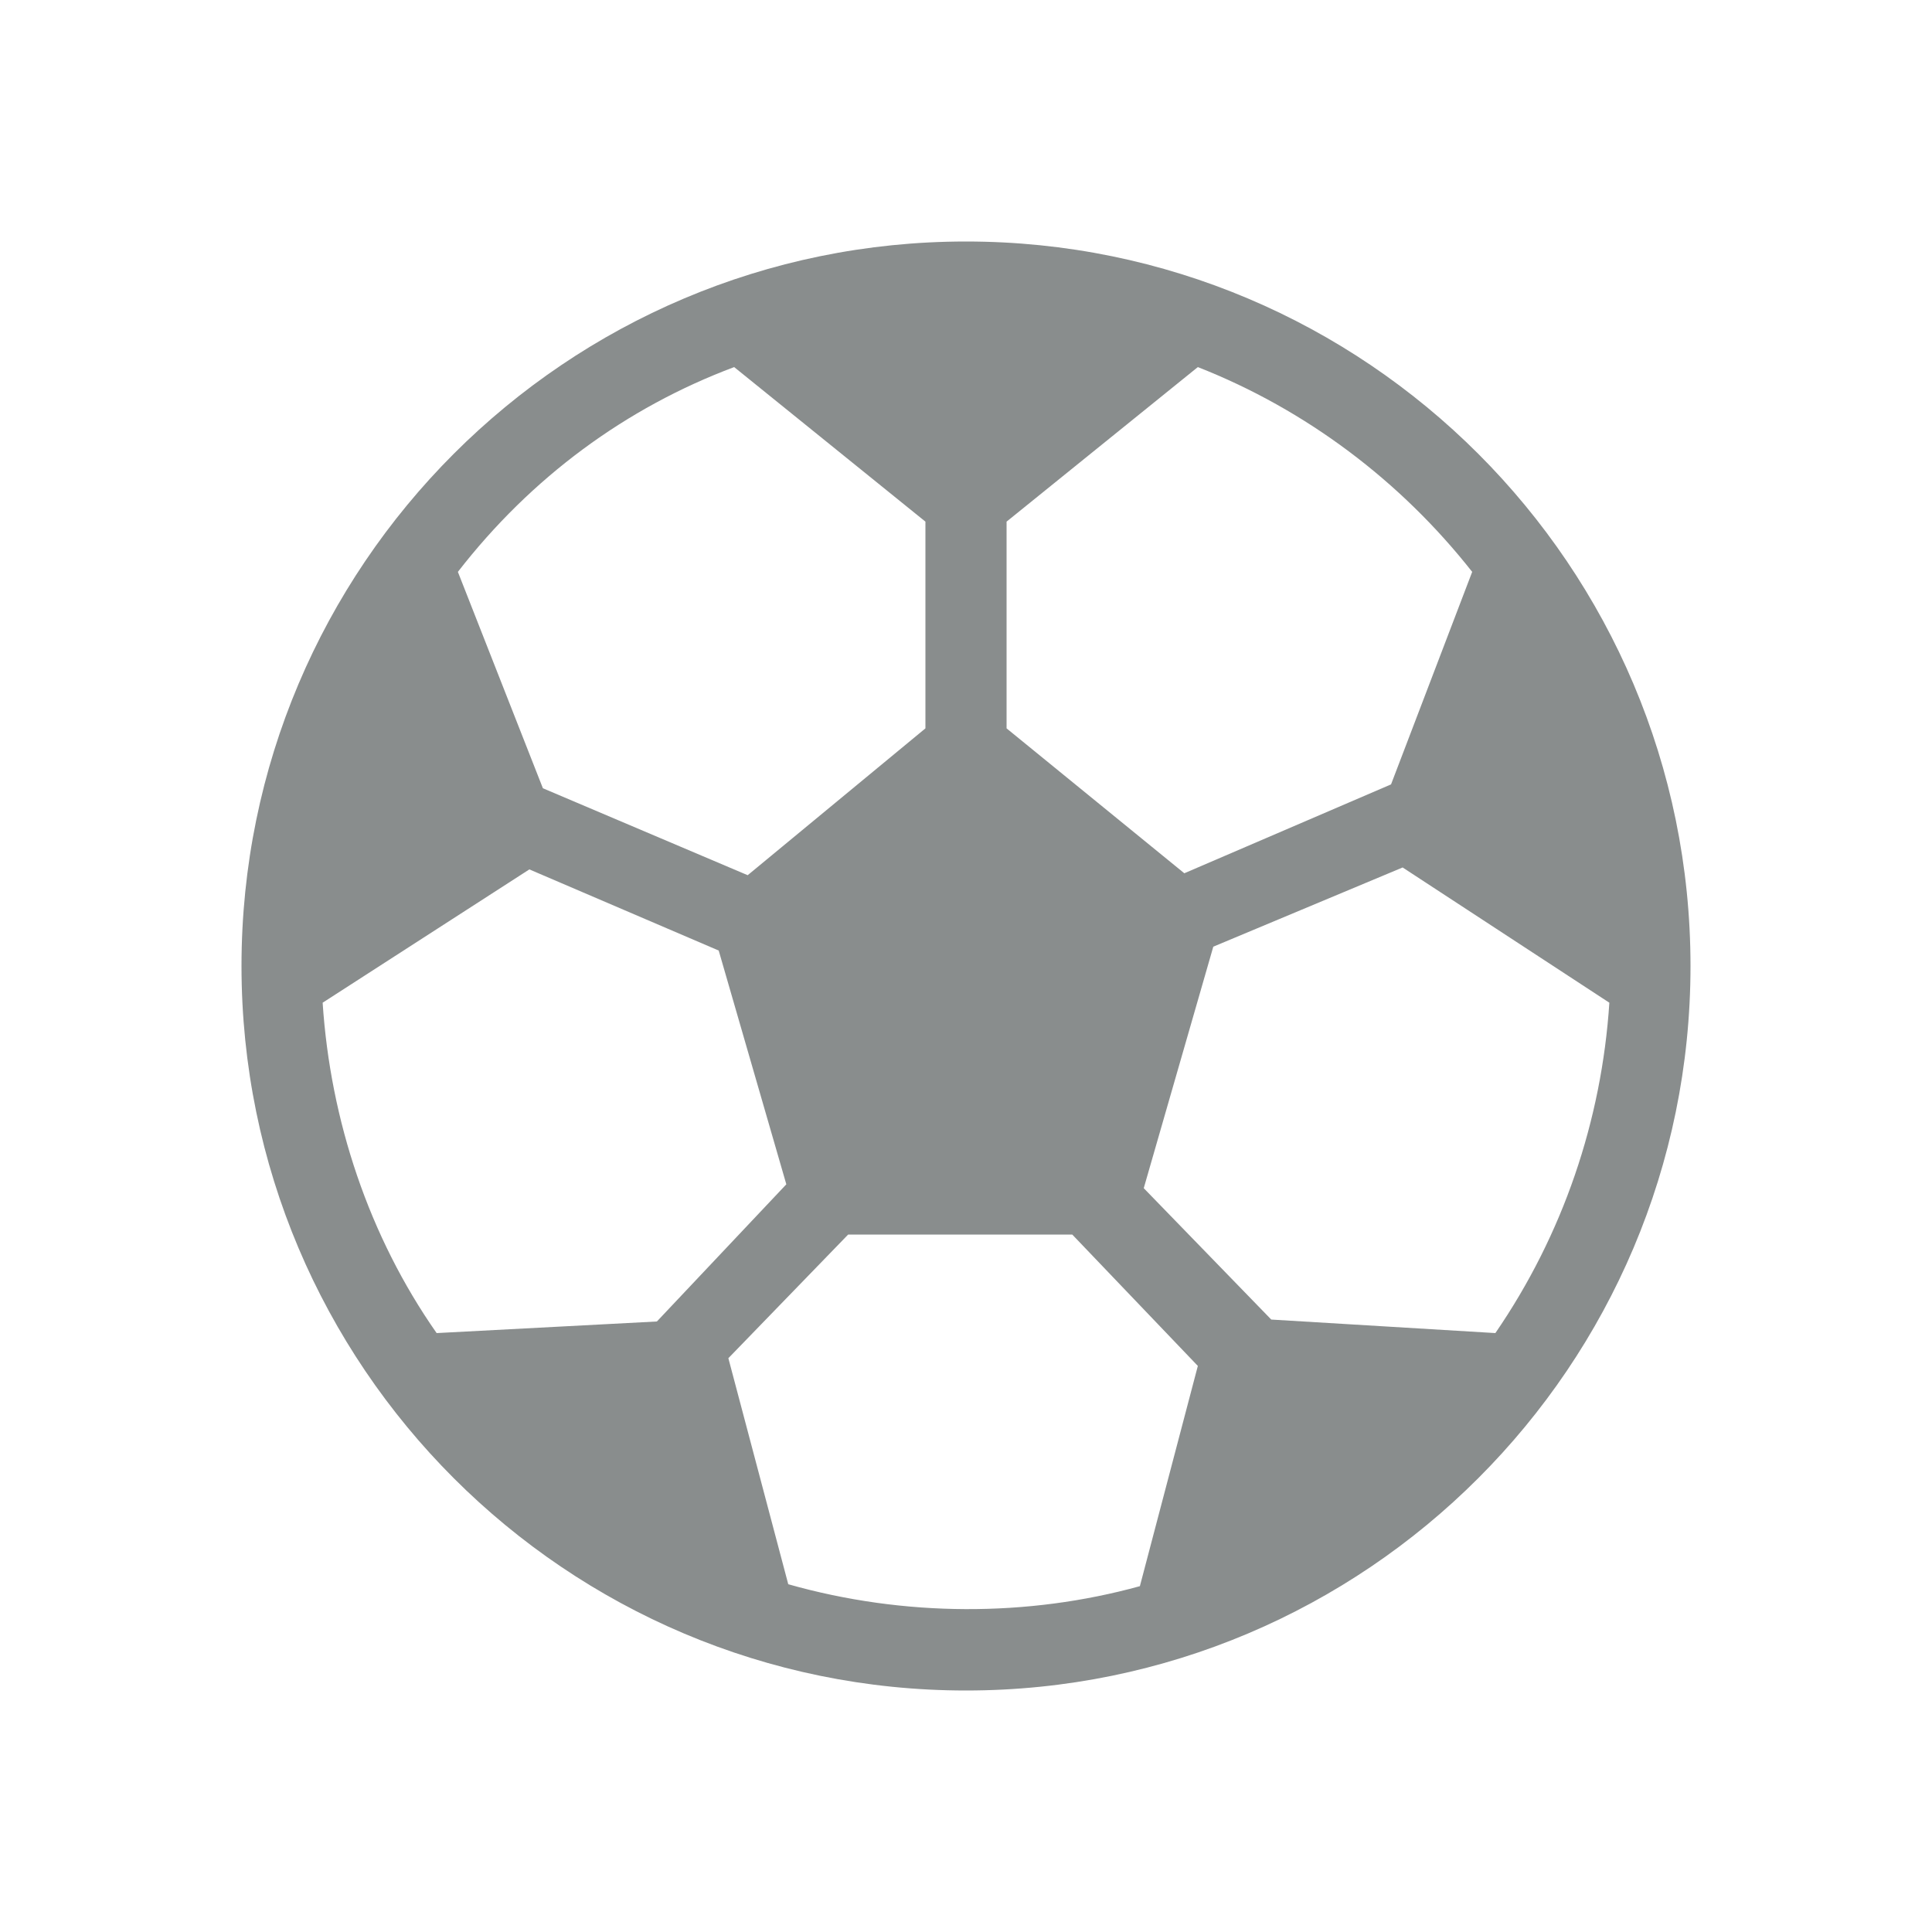 <svg xmlns="http://www.w3.org/2000/svg" viewBox="0 0 100 100" xml:space="preserve"><path d="M50 12.5c-20.7 0-37.5 16.8-37.5 37.5S29.3 87.5 50 87.5 87.5 70.7 87.5 50 70.7 12.5 50 12.5M40.8 82l-3.1-11.7 6.2-6.4h11.6l6.5 6.8-3 11.4c-5.8 1.6-12.2 1.6-18.2-.1m22-33 9.8-4.1 10.7 7c-.4 6.1-2.4 12-5.9 17.1l-11.6-.7-6.6-6.8zm9.2-8.4-10.7 4.6-9.2-7.5V27l9.9-8c5.6 2.2 10.5 5.9 14.2 10.6zm-34.8 8.6 3.5 12.1-6.7 7.1-11.4.6c-3.5-5-5.5-11-5.9-17.1L27.4 45zM38 19l9.9 8v10.7l-9.2 7.6-10.6-4.5-4.4-11.2c3.8-4.9 8.7-8.5 14.3-10.6" style="fill:#898d8d"/></svg>